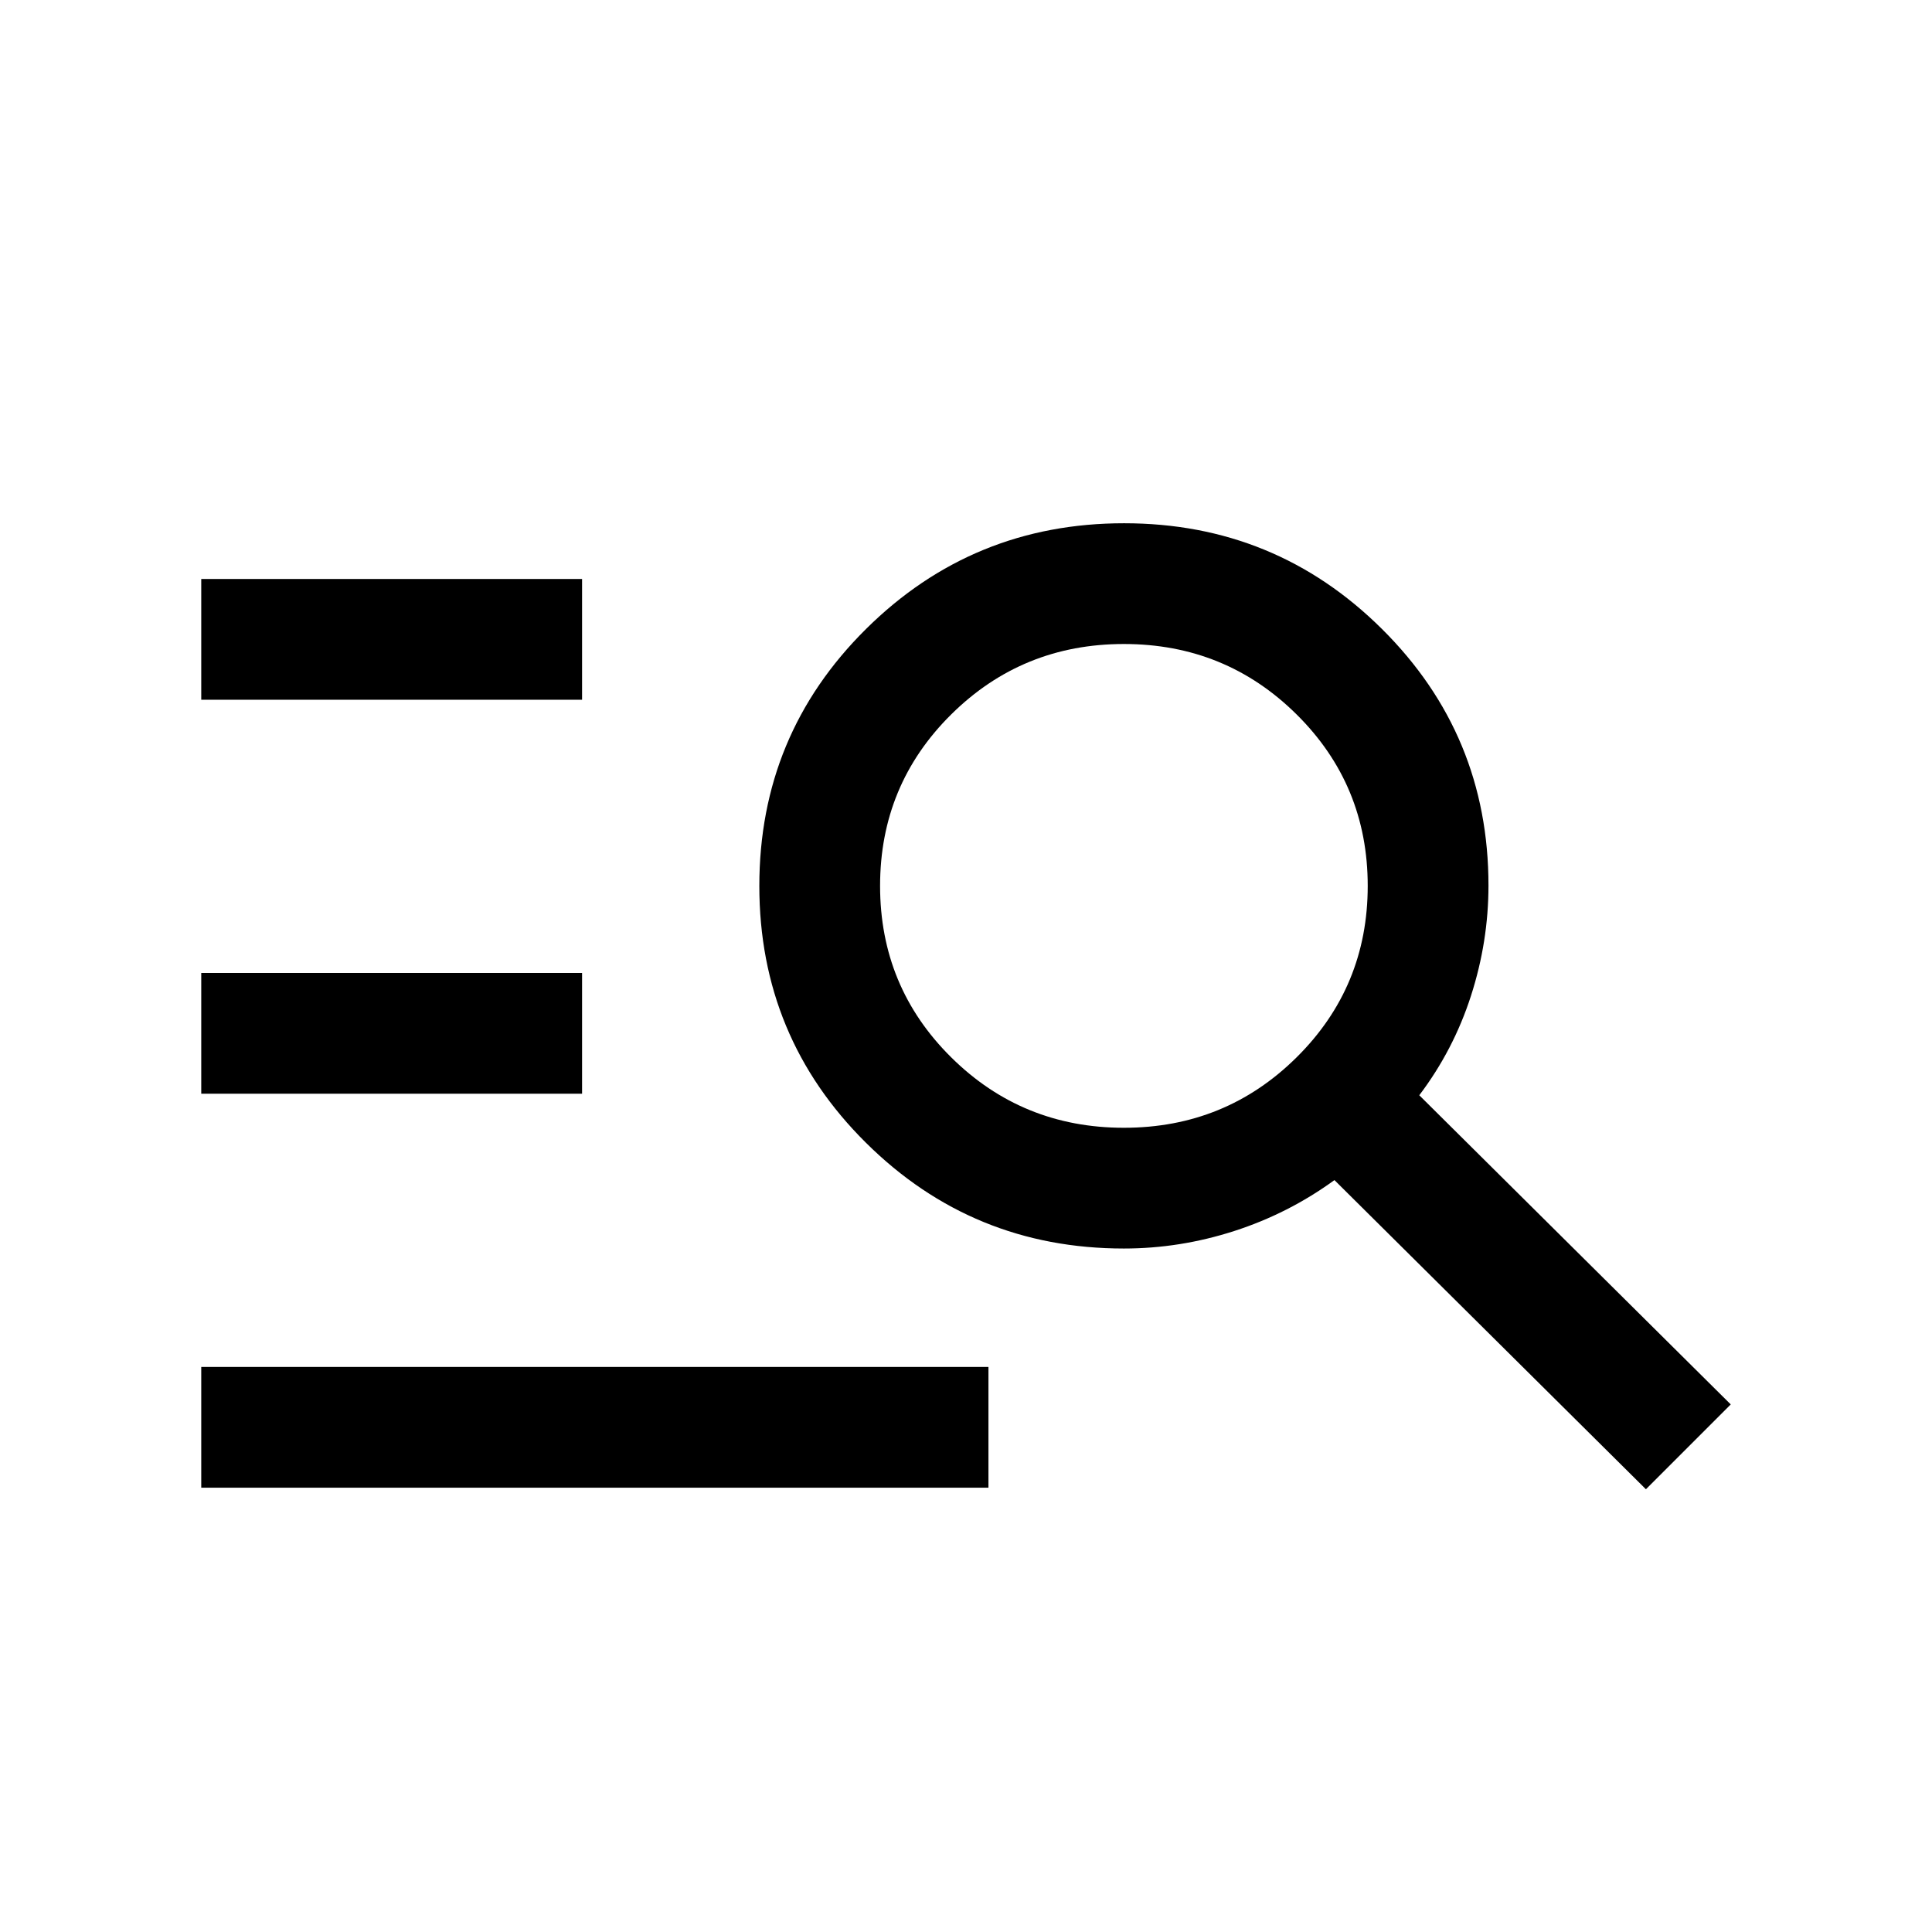 <?xml version="1.0" encoding="UTF-8"?> <svg xmlns="http://www.w3.org/2000/svg" height="24" viewBox="0 -960 960 960" width="24"> <path d="M100.001-220.771v-59.998h391.154v59.998H100.001Zm0-195.769v-59.998h189.23v59.998h-189.23Zm0-195.769v-59.998h189.23v59.998h-189.23Zm717.845 392.308-154.77-153.616q-22.846 16.616-49.807 25.308-26.962 8.692-54.808 8.692-75.178 0-128.165-52.538-52.987-52.538-52.987-127.653 0-75.114 53.014-127.653 53.013-52.538 128.229-52.538 75.217 0 128.139 52.538Q739.614-594.922 739.614-520q0 27.846-8.692 54.807-8.693 26.962-25.693 49.423l154.77 153.616-42.153 42.153ZM558.461-399.615q50.481 0 85.818-35 35.336-35 35.336-85.193 0-50.192-35.336-85.192-35.337-35-85.818-35-50.48 0-85.817 35-35.337 35-35.337 85.192 0 50.193 35.337 85.193t85.817 35Z"></path> </svg> 